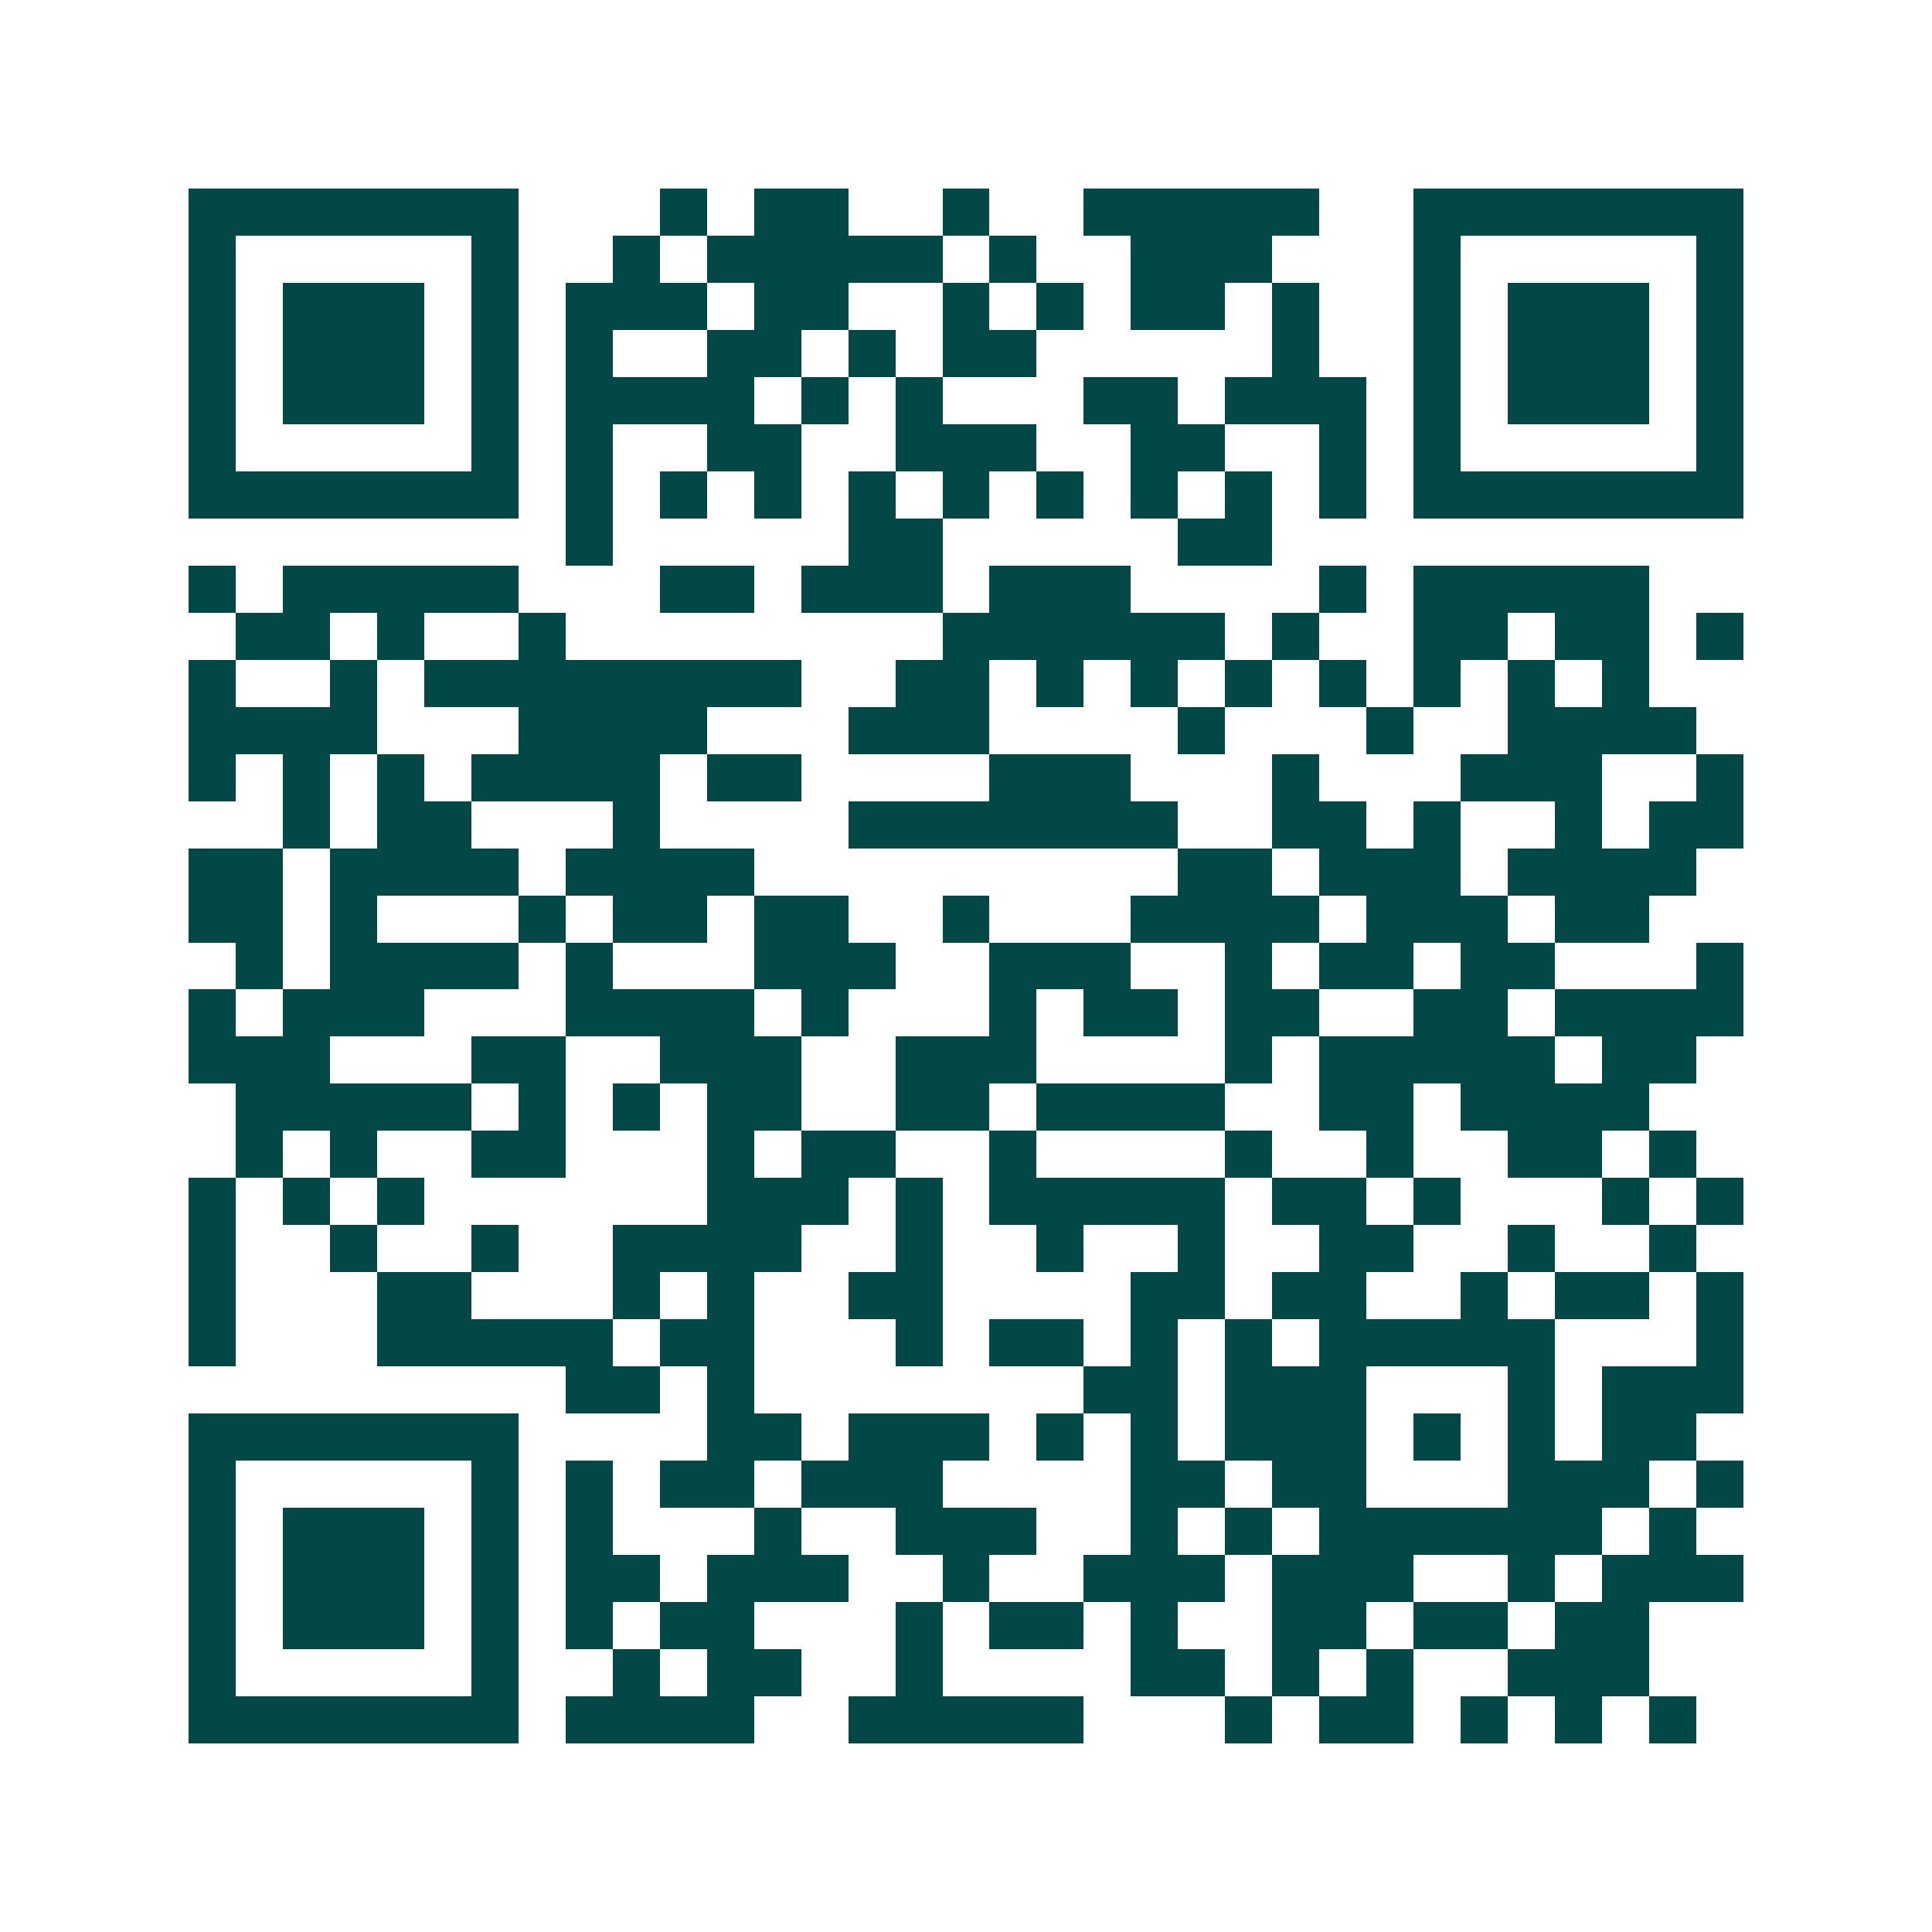 <svg xmlns="http://www.w3.org/2000/svg" width="200" height="200" viewBox="0 0 41 41" shape-rendering="crispEdges"><path fill="#ffffff" d="M0 0h41v41H0z"/><path stroke="#014847" d="M4 4.5h7m3 0h1m1 0h2m2 0h1m2 0h5m2 0h7M4 5.5h1m5 0h1m2 0h1m1 0h5m1 0h1m2 0h3m3 0h1m5 0h1M4 6.5h1m1 0h3m1 0h1m1 0h3m1 0h2m2 0h1m1 0h1m1 0h2m1 0h1m2 0h1m1 0h3m1 0h1M4 7.5h1m1 0h3m1 0h1m1 0h1m2 0h2m1 0h1m1 0h2m5 0h1m2 0h1m1 0h3m1 0h1M4 8.5h1m1 0h3m1 0h1m1 0h4m1 0h1m1 0h1m3 0h2m1 0h3m1 0h1m1 0h3m1 0h1M4 9.5h1m5 0h1m1 0h1m2 0h2m2 0h3m2 0h2m2 0h1m1 0h1m5 0h1M4 10.5h7m1 0h1m1 0h1m1 0h1m1 0h1m1 0h1m1 0h1m1 0h1m1 0h1m1 0h1m1 0h7M12 11.5h1m5 0h2m5 0h2M4 12.5h1m1 0h5m3 0h2m1 0h3m1 0h3m4 0h1m1 0h5M5 13.5h2m1 0h1m2 0h1m8 0h6m1 0h1m2 0h2m1 0h2m1 0h1M4 14.5h1m2 0h1m1 0h8m2 0h2m1 0h1m1 0h1m1 0h1m1 0h1m1 0h1m1 0h1m1 0h1M4 15.5h4m3 0h4m3 0h3m4 0h1m3 0h1m2 0h4M4 16.5h1m1 0h1m1 0h1m1 0h4m1 0h2m4 0h3m3 0h1m3 0h3m2 0h1M6 17.5h1m1 0h2m3 0h1m4 0h7m2 0h2m1 0h1m2 0h1m1 0h2M4 18.5h2m1 0h4m1 0h4m9 0h2m1 0h3m1 0h4M4 19.5h2m1 0h1m3 0h1m1 0h2m1 0h2m2 0h1m3 0h4m1 0h3m1 0h2M5 20.5h1m1 0h4m1 0h1m3 0h3m2 0h3m2 0h1m1 0h2m1 0h2m3 0h1M4 21.5h1m1 0h3m3 0h4m1 0h1m3 0h1m1 0h2m1 0h2m2 0h2m1 0h4M4 22.5h3m3 0h2m2 0h3m2 0h3m4 0h1m1 0h5m1 0h2M5 23.5h5m1 0h1m1 0h1m1 0h2m2 0h2m1 0h4m2 0h2m1 0h4M5 24.5h1m1 0h1m2 0h2m3 0h1m1 0h2m2 0h1m4 0h1m2 0h1m2 0h2m1 0h1M4 25.5h1m1 0h1m1 0h1m6 0h3m1 0h1m1 0h5m1 0h2m1 0h1m3 0h1m1 0h1M4 26.5h1m2 0h1m2 0h1m2 0h4m2 0h1m2 0h1m2 0h1m2 0h2m2 0h1m2 0h1M4 27.5h1m3 0h2m3 0h1m1 0h1m2 0h2m4 0h2m1 0h2m2 0h1m1 0h2m1 0h1M4 28.5h1m3 0h5m1 0h2m3 0h1m1 0h2m1 0h1m1 0h1m1 0h5m3 0h1M12 29.5h2m1 0h1m7 0h2m1 0h3m3 0h1m1 0h3M4 30.5h7m4 0h2m1 0h3m1 0h1m1 0h1m1 0h3m1 0h1m1 0h1m1 0h2M4 31.5h1m5 0h1m1 0h1m1 0h2m1 0h3m4 0h2m1 0h2m3 0h3m1 0h1M4 32.5h1m1 0h3m1 0h1m1 0h1m3 0h1m2 0h3m2 0h1m1 0h1m1 0h6m1 0h1M4 33.5h1m1 0h3m1 0h1m1 0h2m1 0h3m2 0h1m2 0h3m1 0h3m2 0h1m1 0h3M4 34.5h1m1 0h3m1 0h1m1 0h1m1 0h2m3 0h1m1 0h2m1 0h1m2 0h2m1 0h2m1 0h2M4 35.5h1m5 0h1m2 0h1m1 0h2m2 0h1m4 0h2m1 0h1m1 0h1m2 0h3M4 36.5h7m1 0h4m2 0h5m3 0h1m1 0h2m1 0h1m1 0h1m1 0h1"/></svg>
